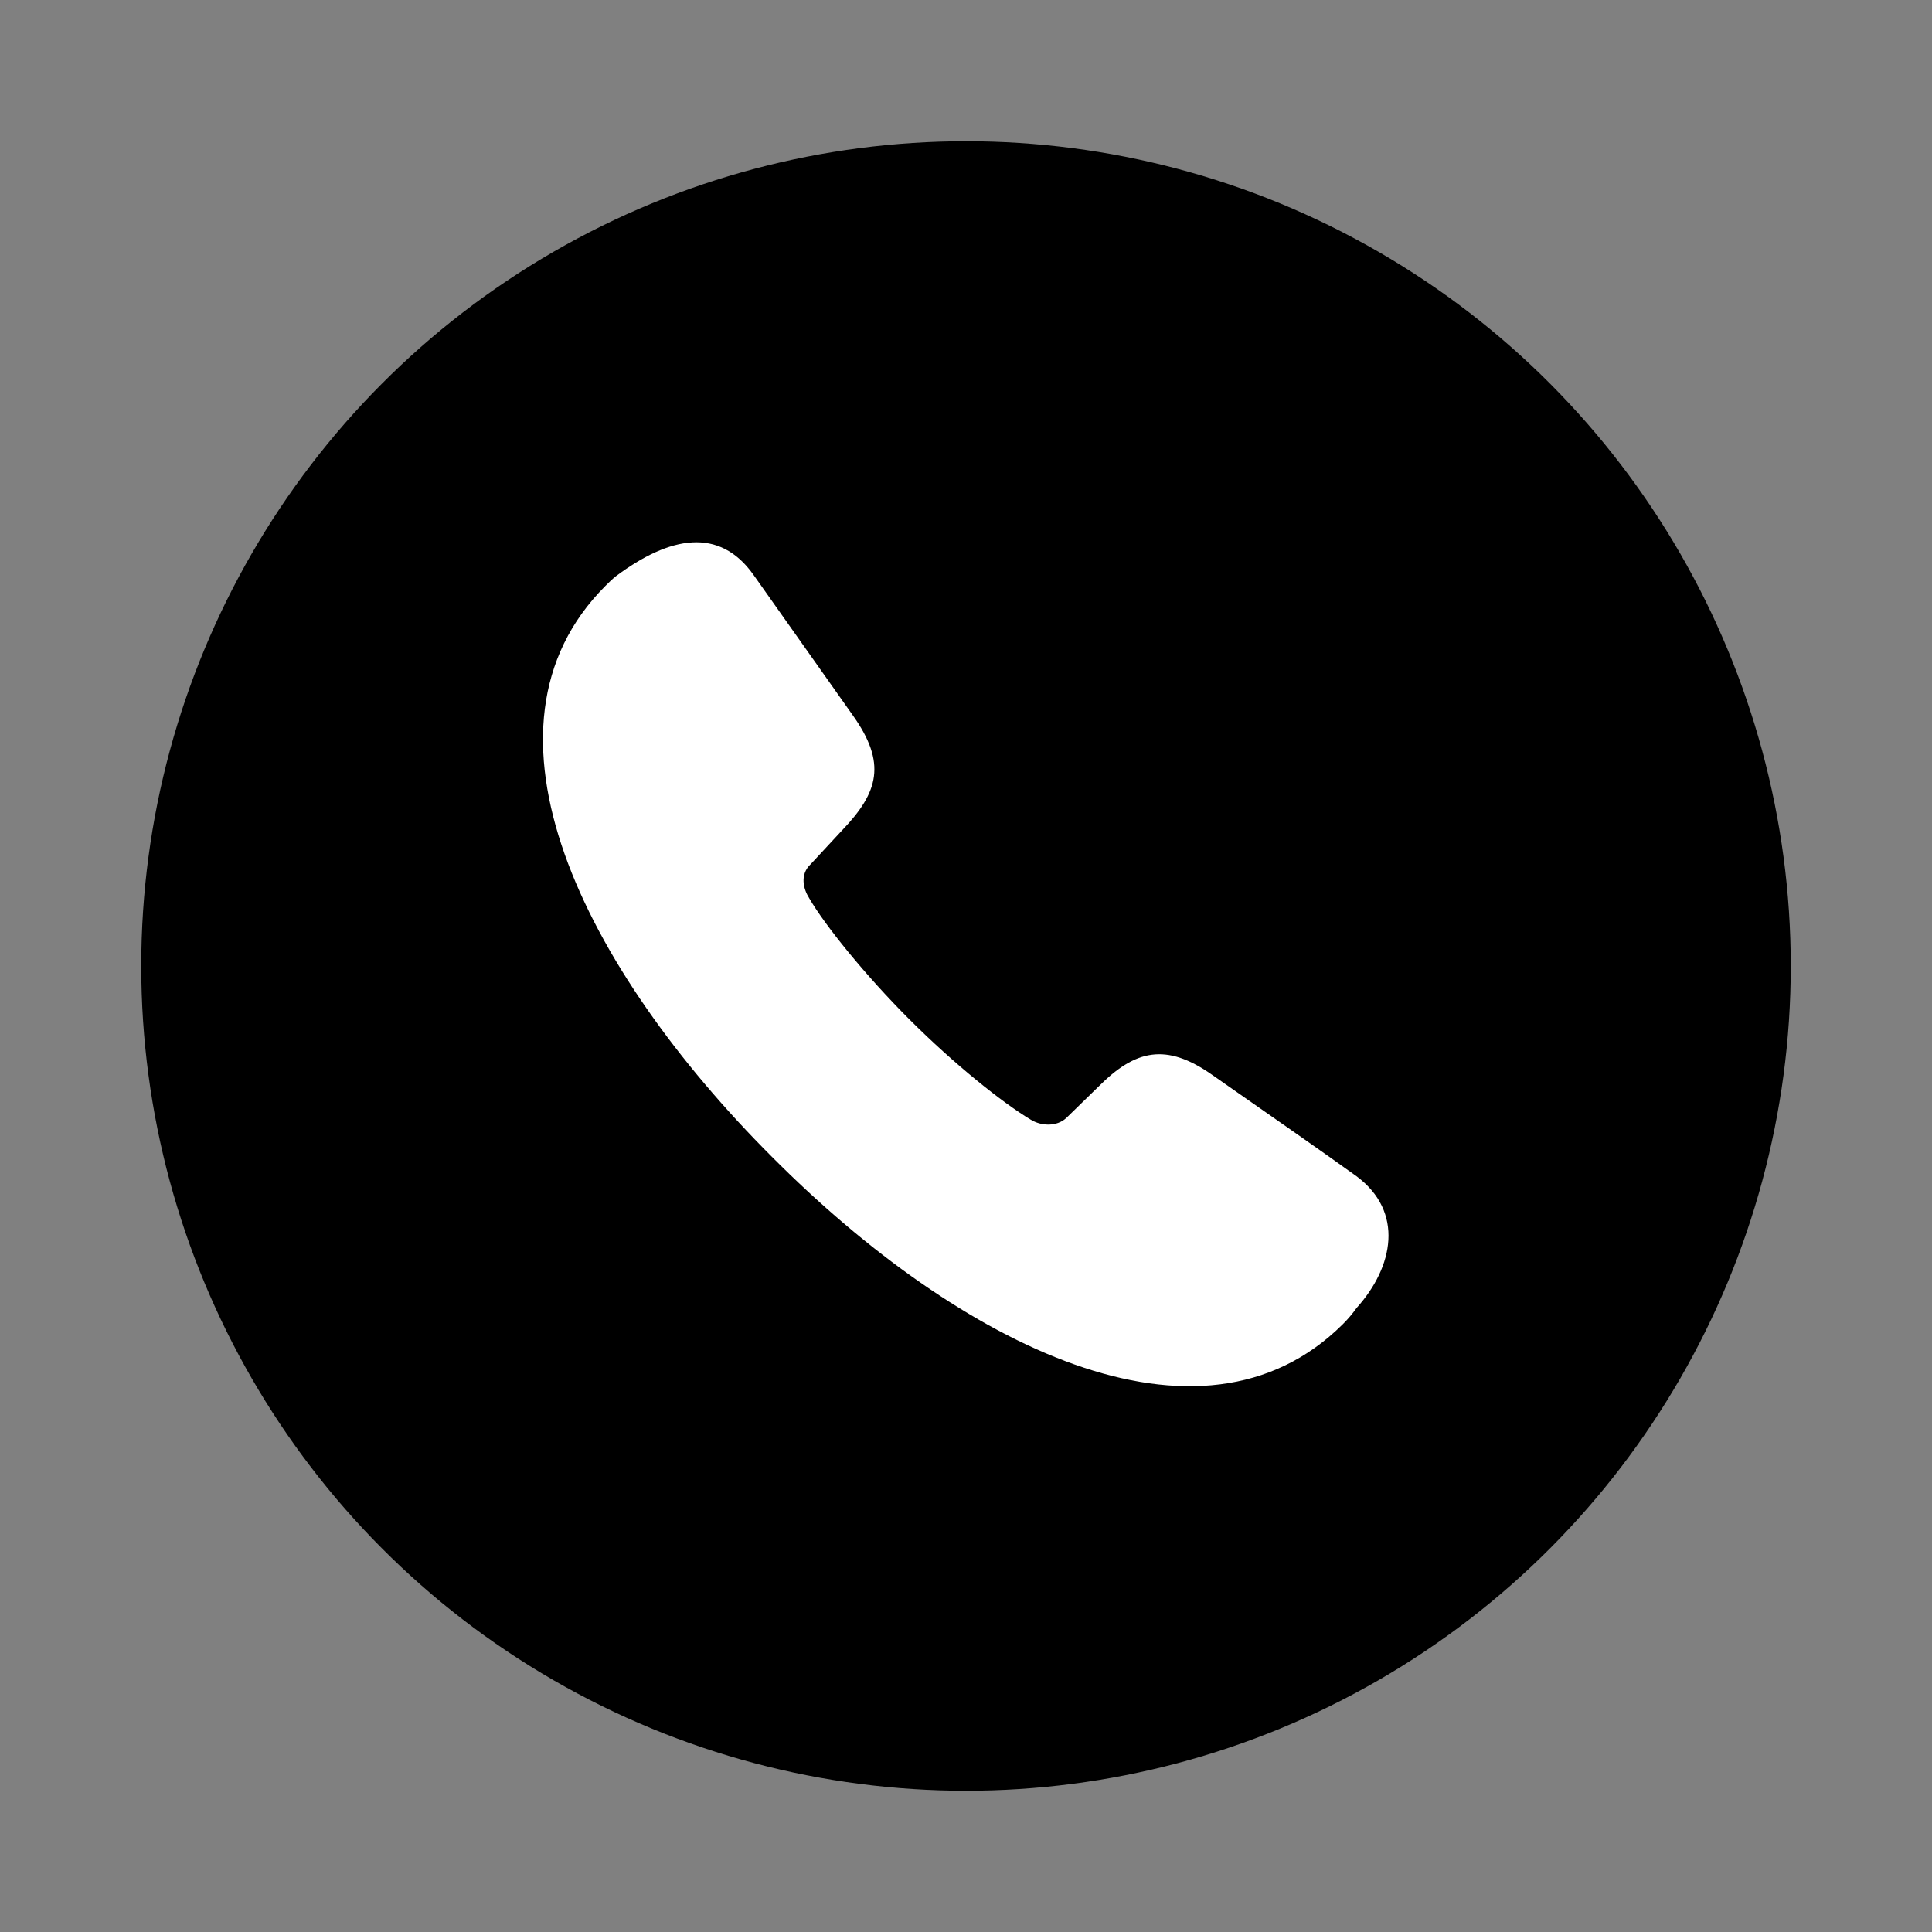 <svg xmlns="http://www.w3.org/2000/svg" viewBox="0 0 56 56" width="56" height="56" aria-hidden="true">
  <rect x="0" y="0" width="56" height="56" fill="#808080" stroke="none"/>
  <!-- Schwarzer, gefüllter Kreis -->
  <circle cx="28" cy="28" r="23.906" fill="#000"/>
  <!-- Weißer Telefonhörer (aus deinem Pfad, nur der dritte Subpfad) -->
  <path fill="#fff" d="M22.375 33.531C27.836 39.016 34.797 42.484 38.922 38.383C39.086 38.219 39.203 38.078 39.32 37.914C40.398 36.719 40.703 35.125 39.32 34.094C38.242 33.32 37.094 32.523 35.148 31.164C33.789 30.203 32.898 30.438 31.844 31.492L30.906 32.406C30.625 32.664 30.18 32.641 29.875 32.453C29.055 31.961 27.672 30.859 26.359 29.547C25.07 28.258 23.898 26.805 23.453 26.031C23.289 25.773 23.172 25.352 23.5 25.047L24.414 24.062C25.469 22.961 25.703 22.117 24.719 20.734L21.836 16.656C20.851 15.273 19.422 15.531 17.851 16.703C17.734 16.797 17.64 16.891 17.547 16.984C13.422 21.109 16.914 28.07 22.375 33.531Z"/>
</svg>